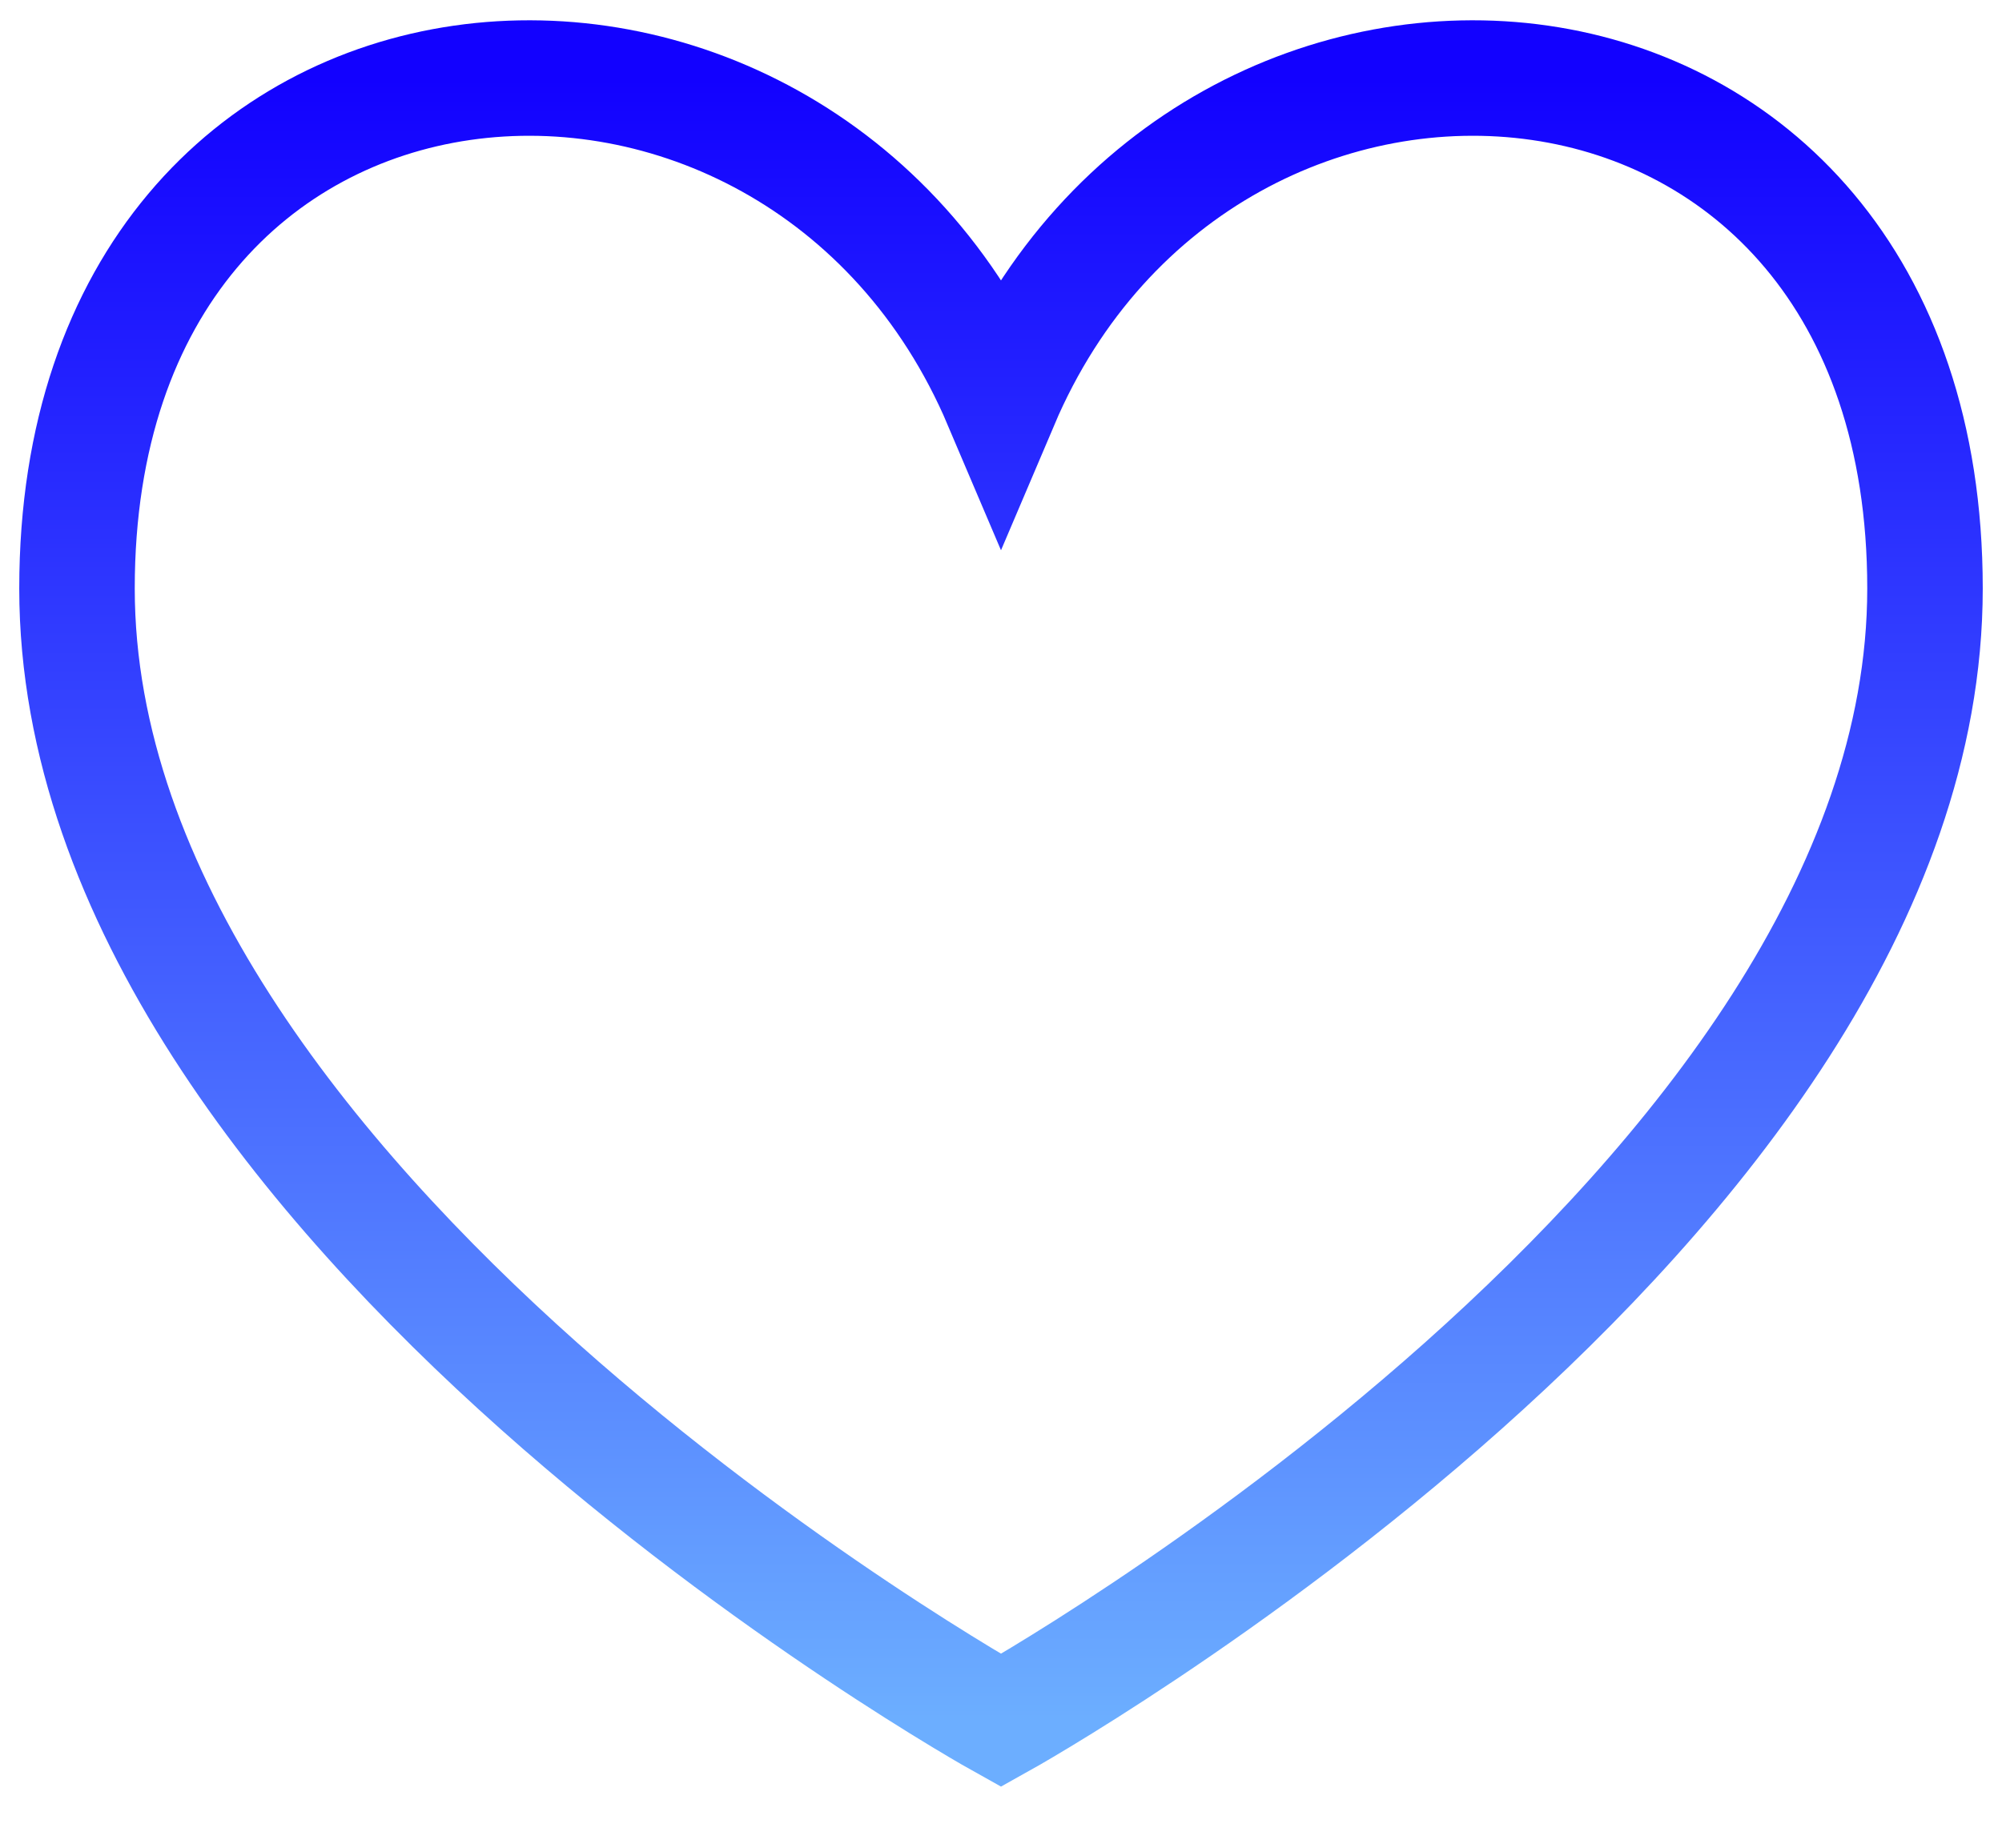<svg xmlns="http://www.w3.org/2000/svg" fill="none" viewBox="0 0 26 24" height="24" width="26">
<path stroke-linecap="round" stroke-width="1.5" stroke="url(#paint0_linear_6129_9070)" d="M13 22.347C13 22.347 1 15.663 1 7.643C1 -0.377 10.333 -1.045 13 5.23C15.667 -1.045 25 -0.377 25 7.643C25 15.663 13 22.347 13 22.347Z"></path>
<defs>
<linearGradient gradientUnits="userSpaceOnUse" y2="1.013" x2="14.53" y1="22.347" x1="14.53" id="paint0_linear_6129_9070">
<stop stop-color="#6CAEFF"></stop>
<stop stop-color="#1201FF" offset="1"></stop>
</linearGradient>
</defs>
</svg>
